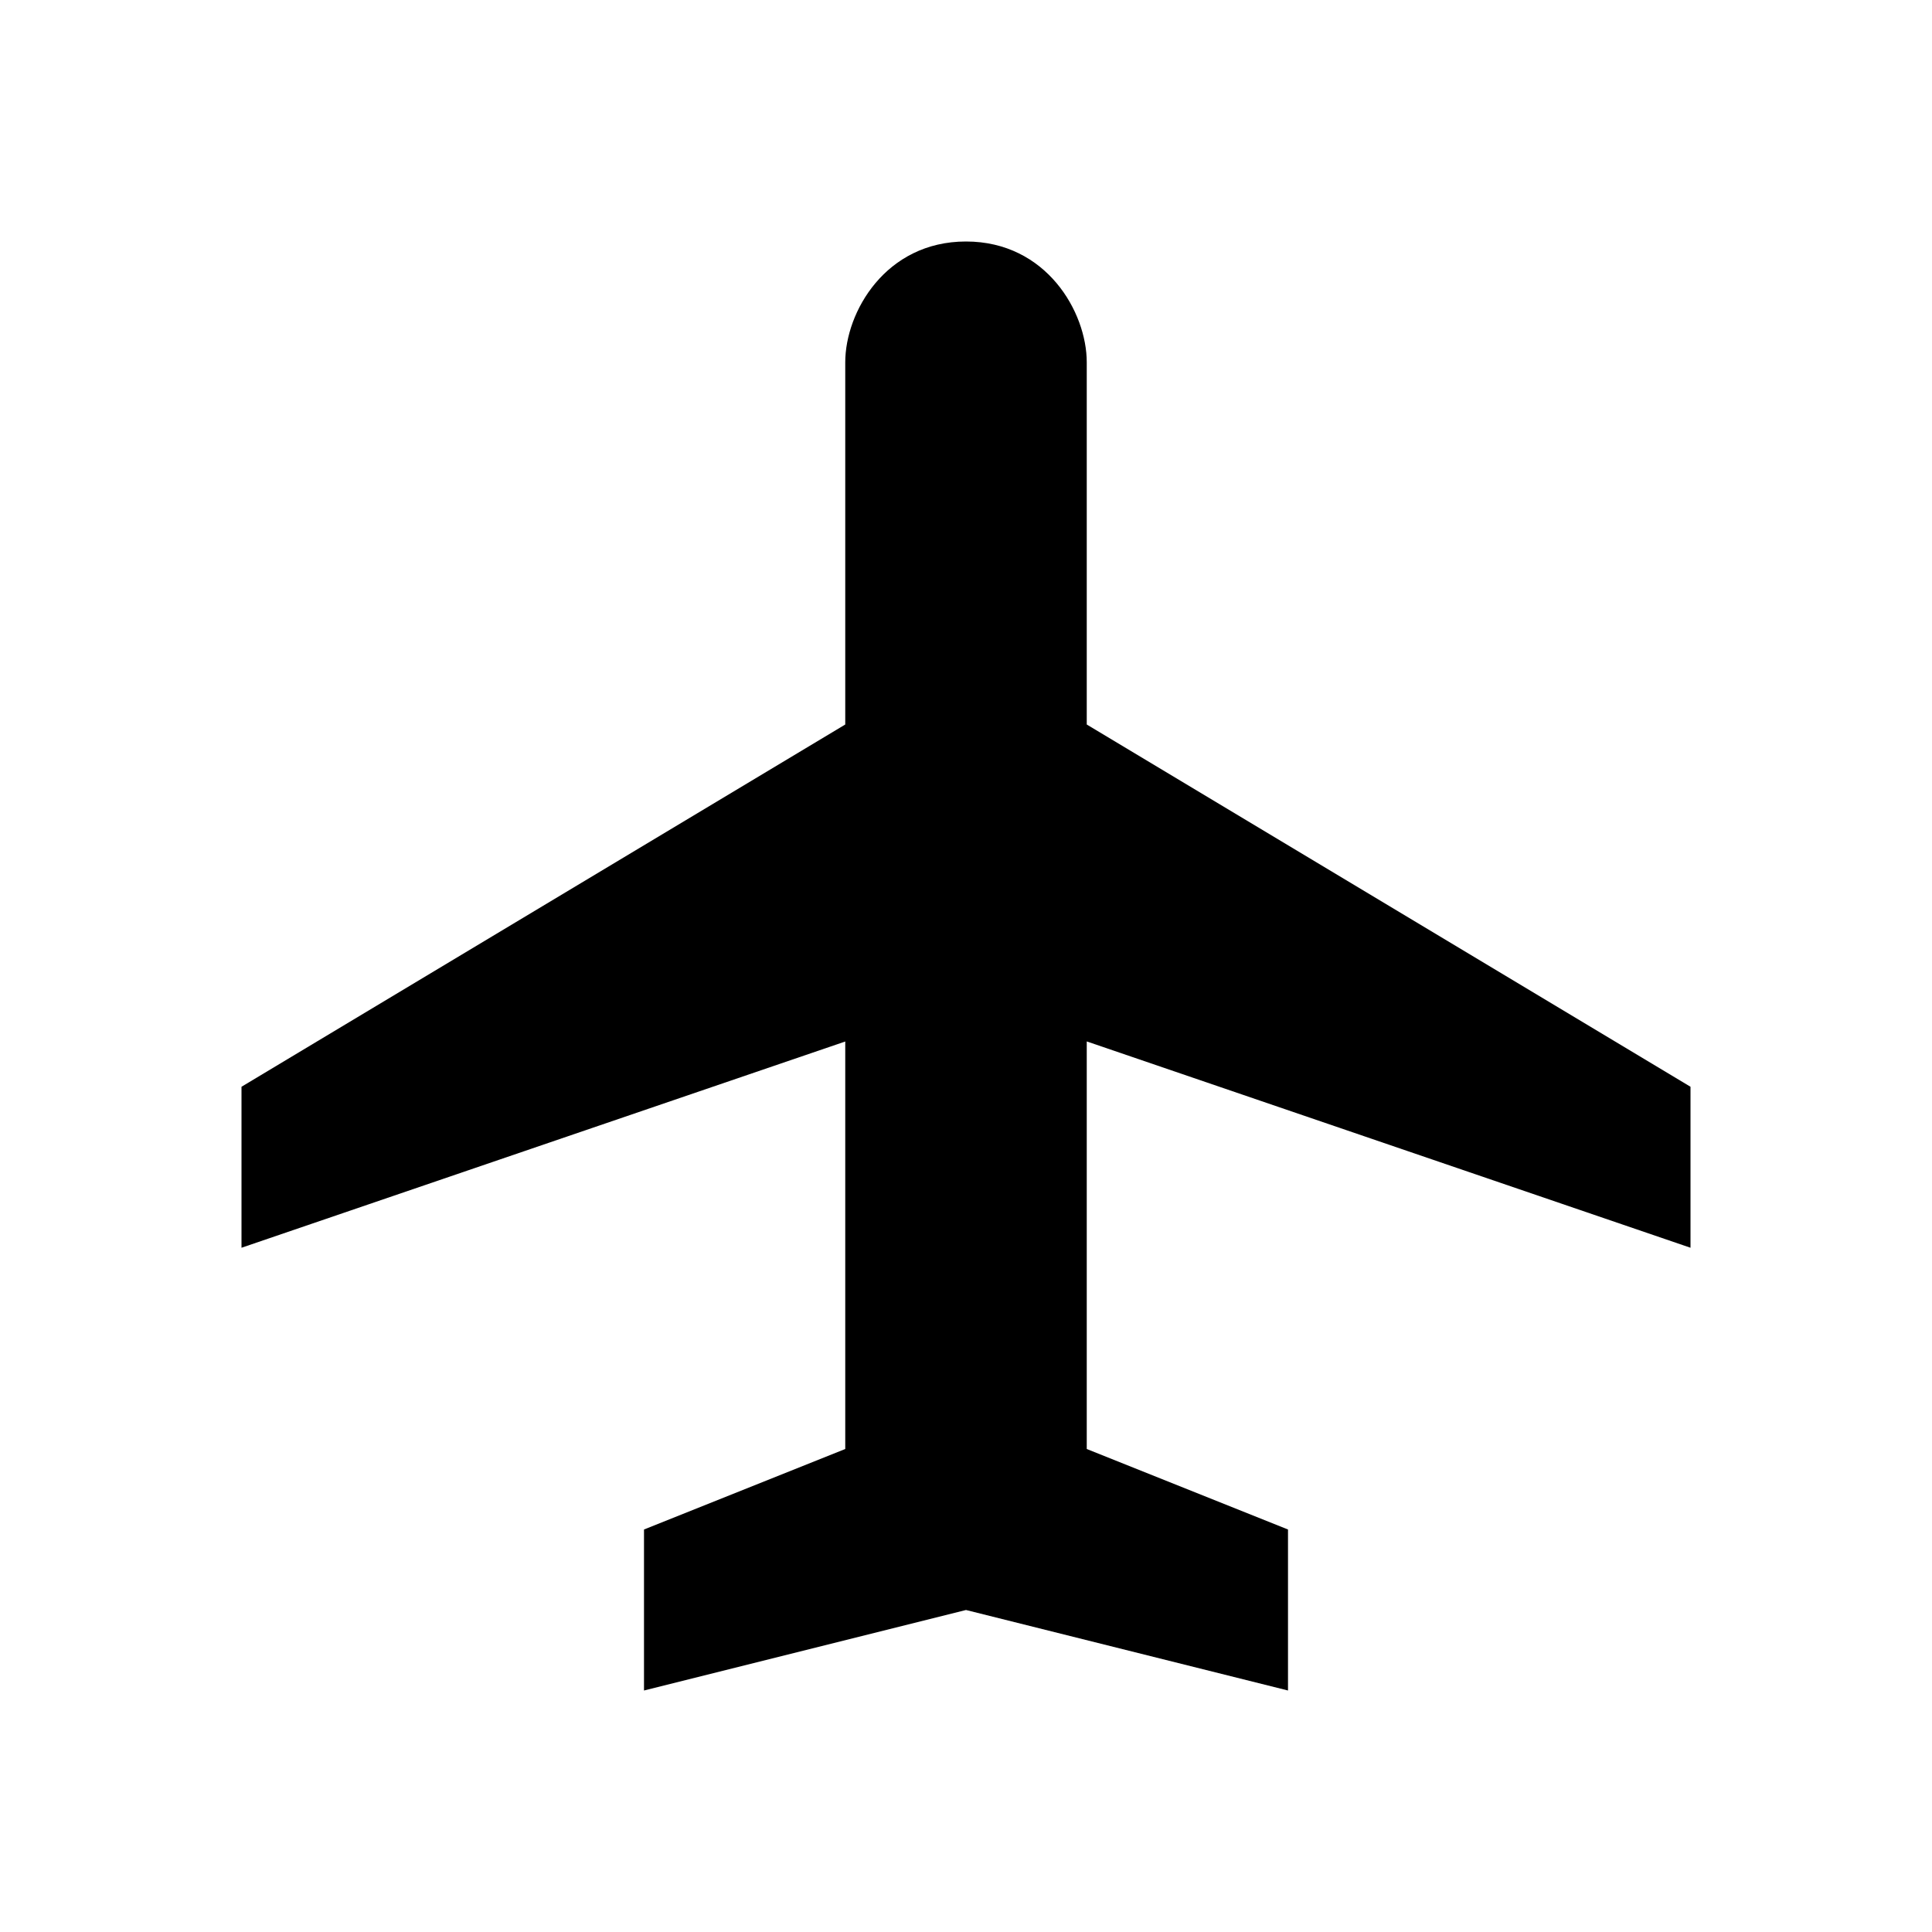 <svg width="24" height="24" viewBox="0 0 24 24" fill="none" xmlns="http://www.w3.org/2000/svg">
<path d="M12 3C13 3 13.5 3.879 13.5 4.5V9L21 13.5V15.5L13.5 12.937V18L16 19V21L12 20L8 21V19L10.5 18V12.938L3 15.5V13.5L10.5 9V4.5C10.5 3.879 11 3 12 3Z" fill="black"/>
</svg>
